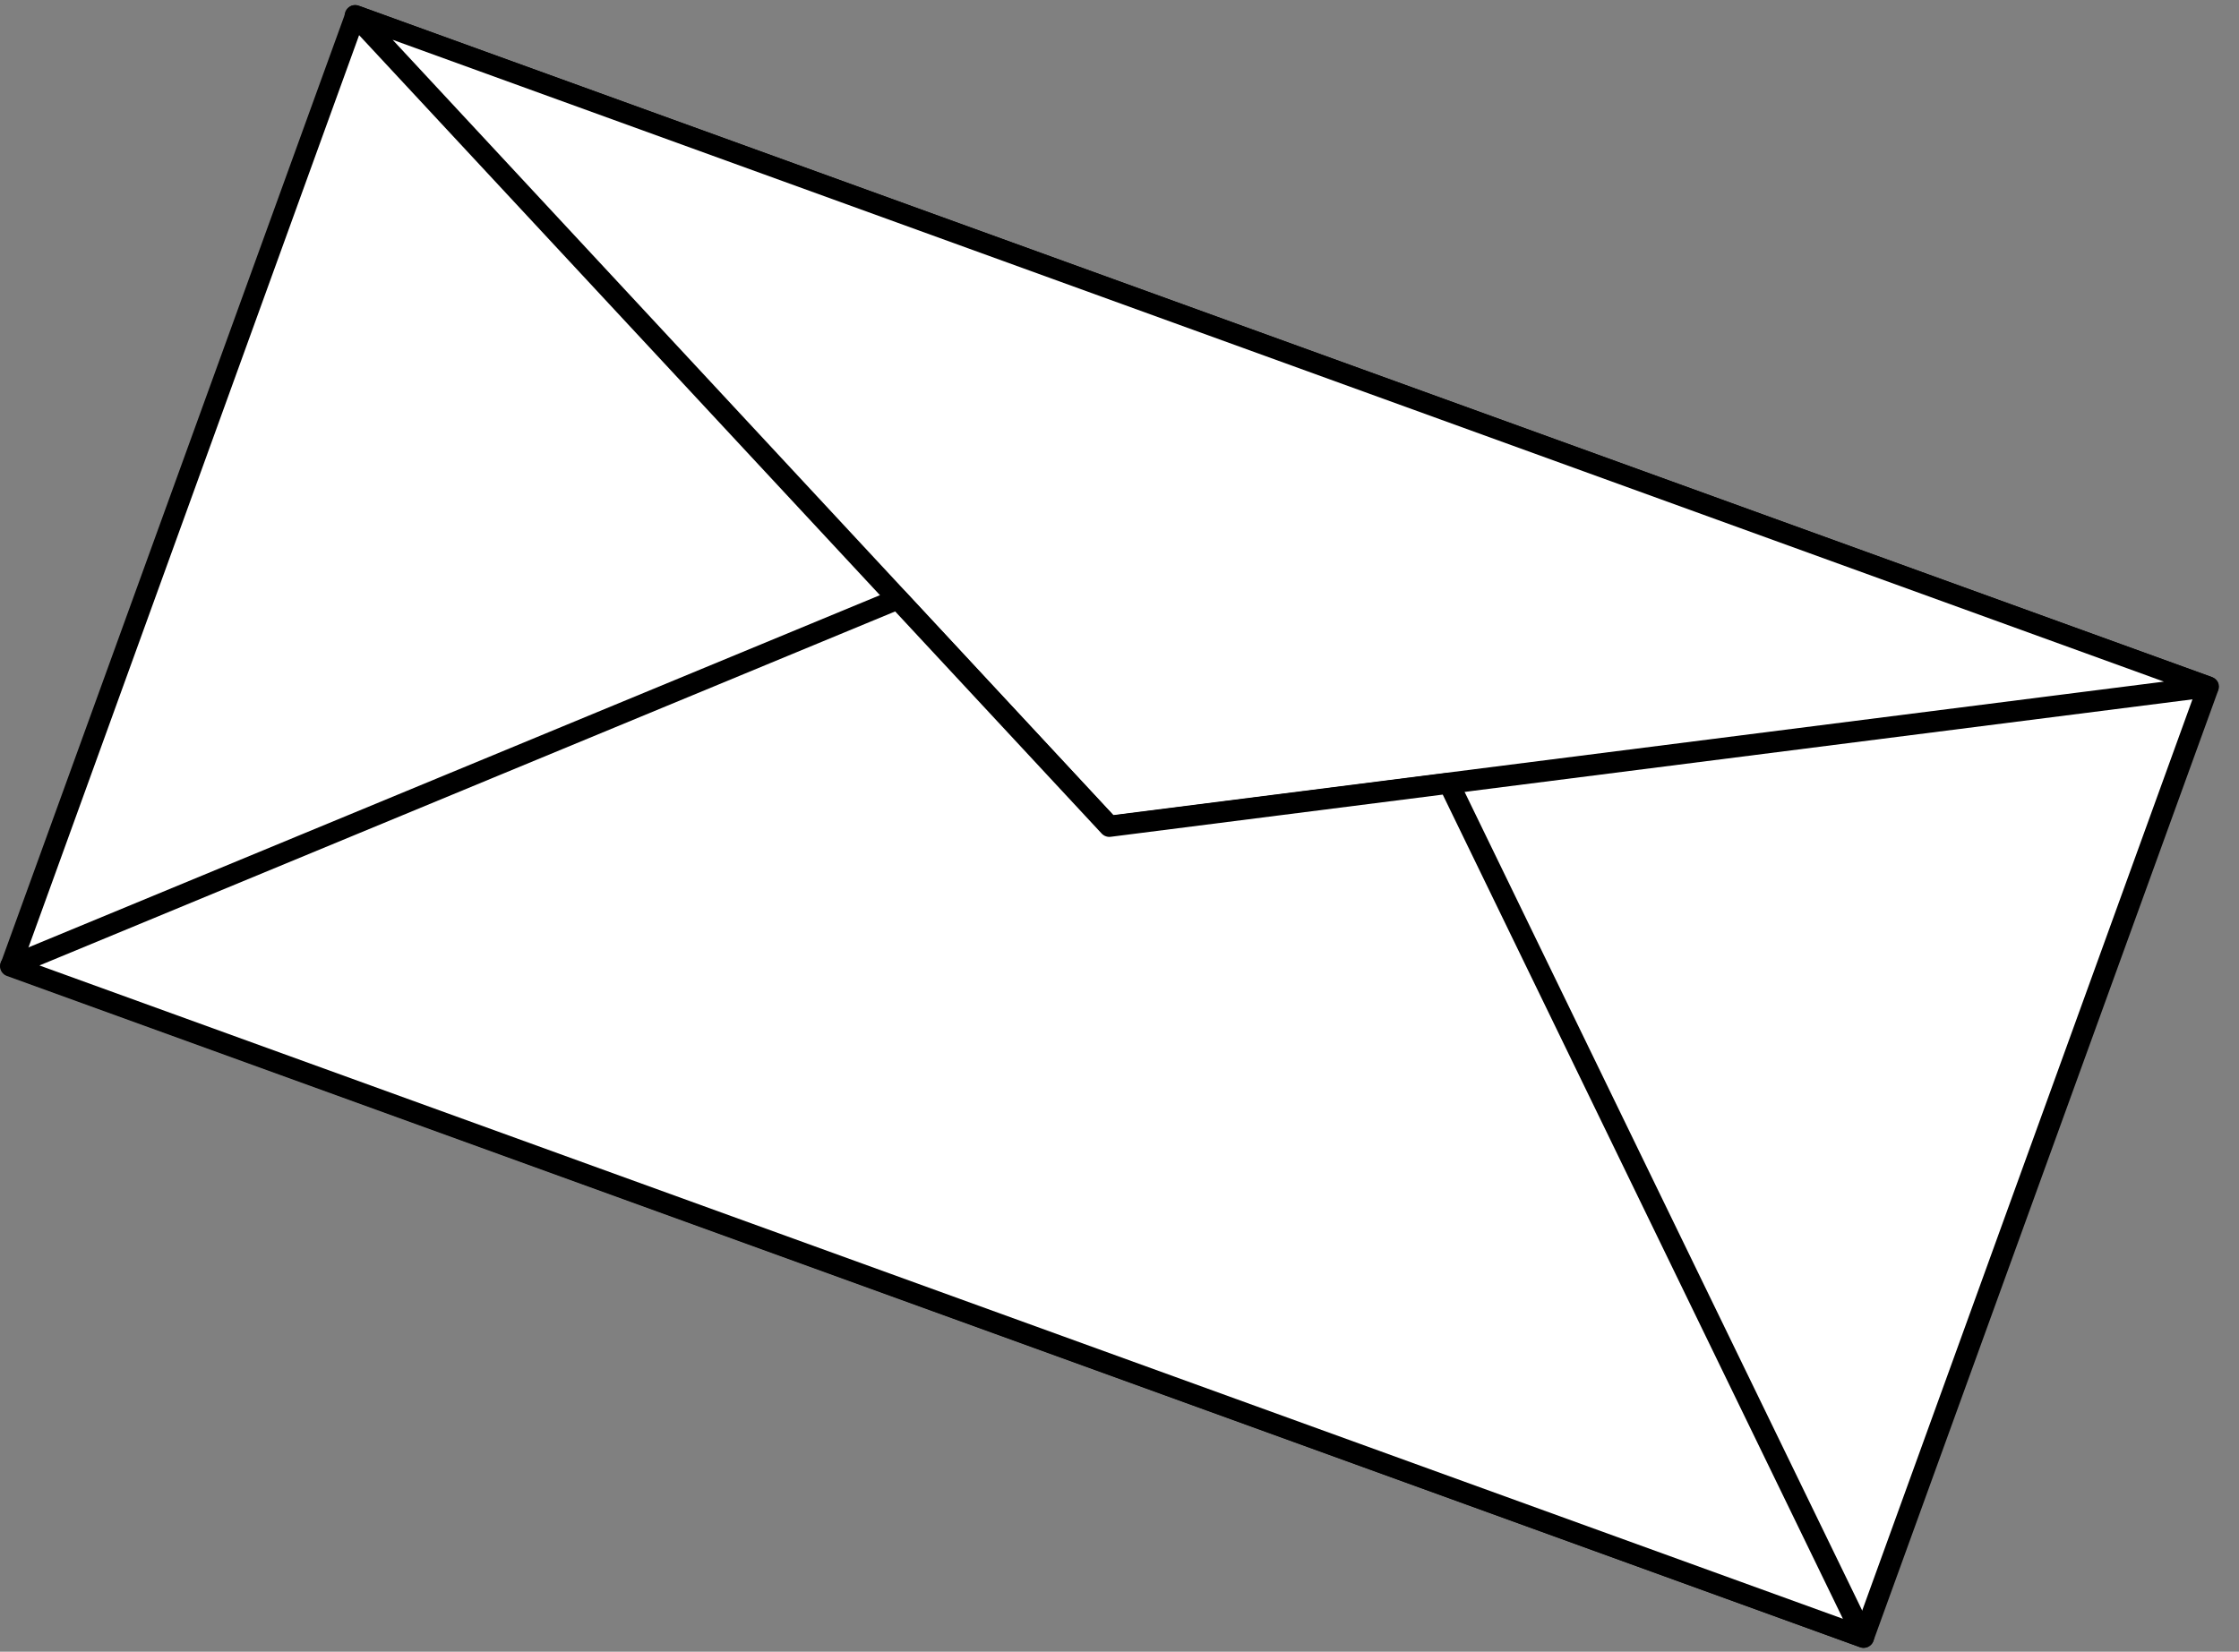 <?xml version="1.0" encoding="UTF-8"?> <svg xmlns="http://www.w3.org/2000/svg" width="103" height="76" viewBox="0 0 103 76" fill="none"><rect x="0" y="0" width="103" height="76" fill="#808080" stroke="none"/> <path fill-rule="evenodd" clip-rule="evenodd" d="M101.583 31.598L16.34 0.706L0.49 44.444L85.733 75.335L101.583 31.598Z" fill="white"></path> <path fill-rule="evenodd" clip-rule="evenodd" d="M85.73 75.823C85.933 75.823 86.113 75.696 86.182 75.505L102.04 31.776C102.089 31.658 102.089 31.525 102.04 31.406C101.986 31.293 101.889 31.205 101.771 31.161L16.523 0.272C16.406 0.224 16.275 0.224 16.158 0.272C16.042 0.325 15.953 0.422 15.908 0.541L0.05 44.27C-0.04 44.52 0.089 44.795 0.339 44.886L85.567 75.794C85.619 75.813 85.675 75.823 85.73 75.823V75.823ZM100.963 31.892L85.442 74.727L1.103 44.165L16.624 1.33L100.963 31.892Z" fill="black"></path> <path fill-rule="evenodd" clip-rule="evenodd" d="M101.583 31.6L51.036 38.025L16.336 0.711L101.583 31.6V31.6Z" fill="white"></path> <path fill-rule="evenodd" clip-rule="evenodd" d="M51.036 38.509H51.093L101.641 32.08C101.861 32.052 102.033 31.877 102.058 31.657C102.083 31.438 101.954 31.229 101.747 31.152L16.499 0.263C16.292 0.188 16.06 0.263 15.937 0.446C15.812 0.632 15.832 0.878 15.985 1.042L50.68 38.356C50.772 38.454 50.901 38.51 51.036 38.509ZM99.546 31.364L51.218 37.505L18.061 1.83L99.546 31.364Z" fill="black"></path> <path fill-rule="evenodd" clip-rule="evenodd" d="M66.653 36.039L85.73 75.342L0.488 44.449L41.305 27.562L51.035 38.024L66.653 36.039V36.039Z" fill="white"></path> <path fill-rule="evenodd" clip-rule="evenodd" d="M85.73 75.822C85.866 75.822 85.995 75.764 86.086 75.664C86.218 75.518 86.249 75.307 86.163 75.13L67.081 35.832C66.993 35.65 66.801 35.543 66.6 35.563L51.223 37.519L41.66 27.235C41.523 27.087 41.308 27.041 41.122 27.12L0.31 44.006C0.123 44.077 -0 44.255 -0 44.455C-0 44.655 0.123 44.834 0.31 44.904L85.567 75.793C85.619 75.812 85.675 75.822 85.73 75.822V75.822ZM66.37 36.562L84.779 74.486L1.814 44.424L41.18 28.134L50.68 38.355C50.786 38.468 50.94 38.524 51.093 38.504L66.37 36.562Z" fill="black"></path> </svg> 